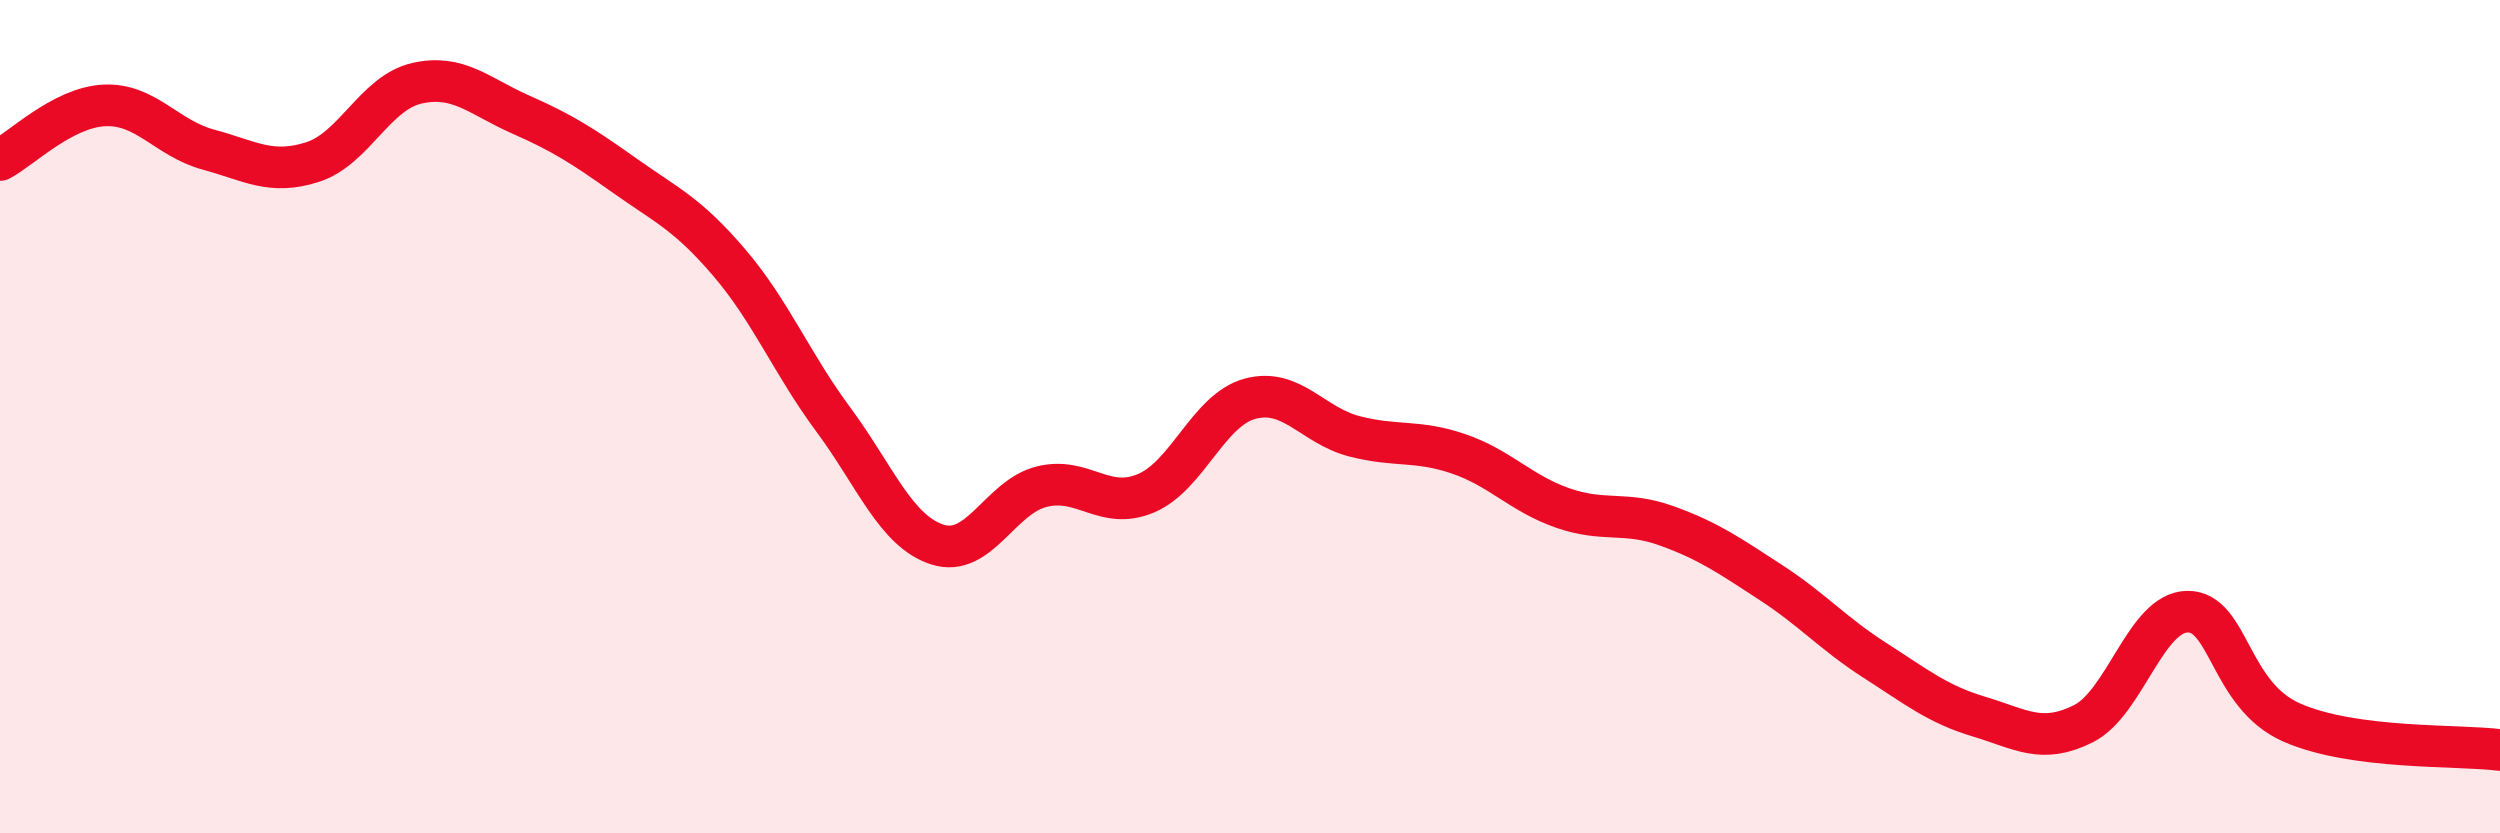 
    <svg width="60" height="20" viewBox="0 0 60 20" xmlns="http://www.w3.org/2000/svg">
      <path
        d="M 0,3.84 C 0.5,3.58 1.5,2.58 2.5,2.53 C 3.5,2.48 4,3.32 5,3.59 C 6,3.86 6.5,4.21 7.5,3.89 C 8.5,3.57 9,2.23 10,2 C 11,1.77 11.5,2.31 12.5,2.75 C 13.5,3.19 14,3.51 15,4.22 C 16,4.93 16.5,5.13 17.5,6.3 C 18.5,7.47 19,8.72 20,10.07 C 21,11.42 21.5,12.75 22.5,13.07 C 23.5,13.39 24,11.93 25,11.68 C 26,11.43 26.5,12.26 27.5,11.84 C 28.5,11.42 29,9.84 30,9.57 C 31,9.3 31.5,10.21 32.5,10.47 C 33.5,10.73 34,10.55 35,10.89 C 36,11.23 36.5,11.84 37.5,12.19 C 38.5,12.54 39,12.26 40,12.62 C 41,12.98 41.5,13.33 42.5,13.98 C 43.5,14.63 44,15.21 45,15.85 C 46,16.49 46.5,16.9 47.5,17.2 C 48.5,17.5 49,17.87 50,17.37 C 51,16.87 51.5,14.69 52.5,14.68 C 53.5,14.67 53.5,16.68 55,17.34 C 56.5,18 59,17.87 60,18L60 20L0 20Z"
        fill="#EB0A25"
        opacity="0.1"
        stroke-linecap="round"
        stroke-linejoin="round"
      />
      <path
        d="M 0,3.84 C 0.5,3.58 1.5,2.58 2.5,2.53 C 3.5,2.48 4,3.32 5,3.59 C 6,3.86 6.5,4.21 7.5,3.89 C 8.5,3.57 9,2.23 10,2 C 11,1.77 11.5,2.31 12.5,2.75 C 13.5,3.19 14,3.51 15,4.22 C 16,4.93 16.5,5.13 17.5,6.3 C 18.5,7.47 19,8.72 20,10.07 C 21,11.42 21.5,12.75 22.5,13.07 C 23.5,13.39 24,11.93 25,11.68 C 26,11.43 26.5,12.26 27.5,11.84 C 28.5,11.42 29,9.84 30,9.57 C 31,9.3 31.5,10.21 32.5,10.47 C 33.5,10.73 34,10.55 35,10.89 C 36,11.23 36.5,11.84 37.5,12.19 C 38.5,12.54 39,12.26 40,12.62 C 41,12.98 41.5,13.33 42.5,13.98 C 43.5,14.63 44,15.21 45,15.85 C 46,16.49 46.5,16.9 47.5,17.2 C 48.5,17.5 49,17.87 50,17.37 C 51,16.87 51.5,14.69 52.5,14.68 C 53.5,14.67 53.5,16.68 55,17.34 C 56.5,18 59,17.87 60,18"
        stroke="#EB0A25"
        stroke-width="1"
        fill="none"
        stroke-linecap="round"
        stroke-linejoin="round"
      />
    </svg>
  